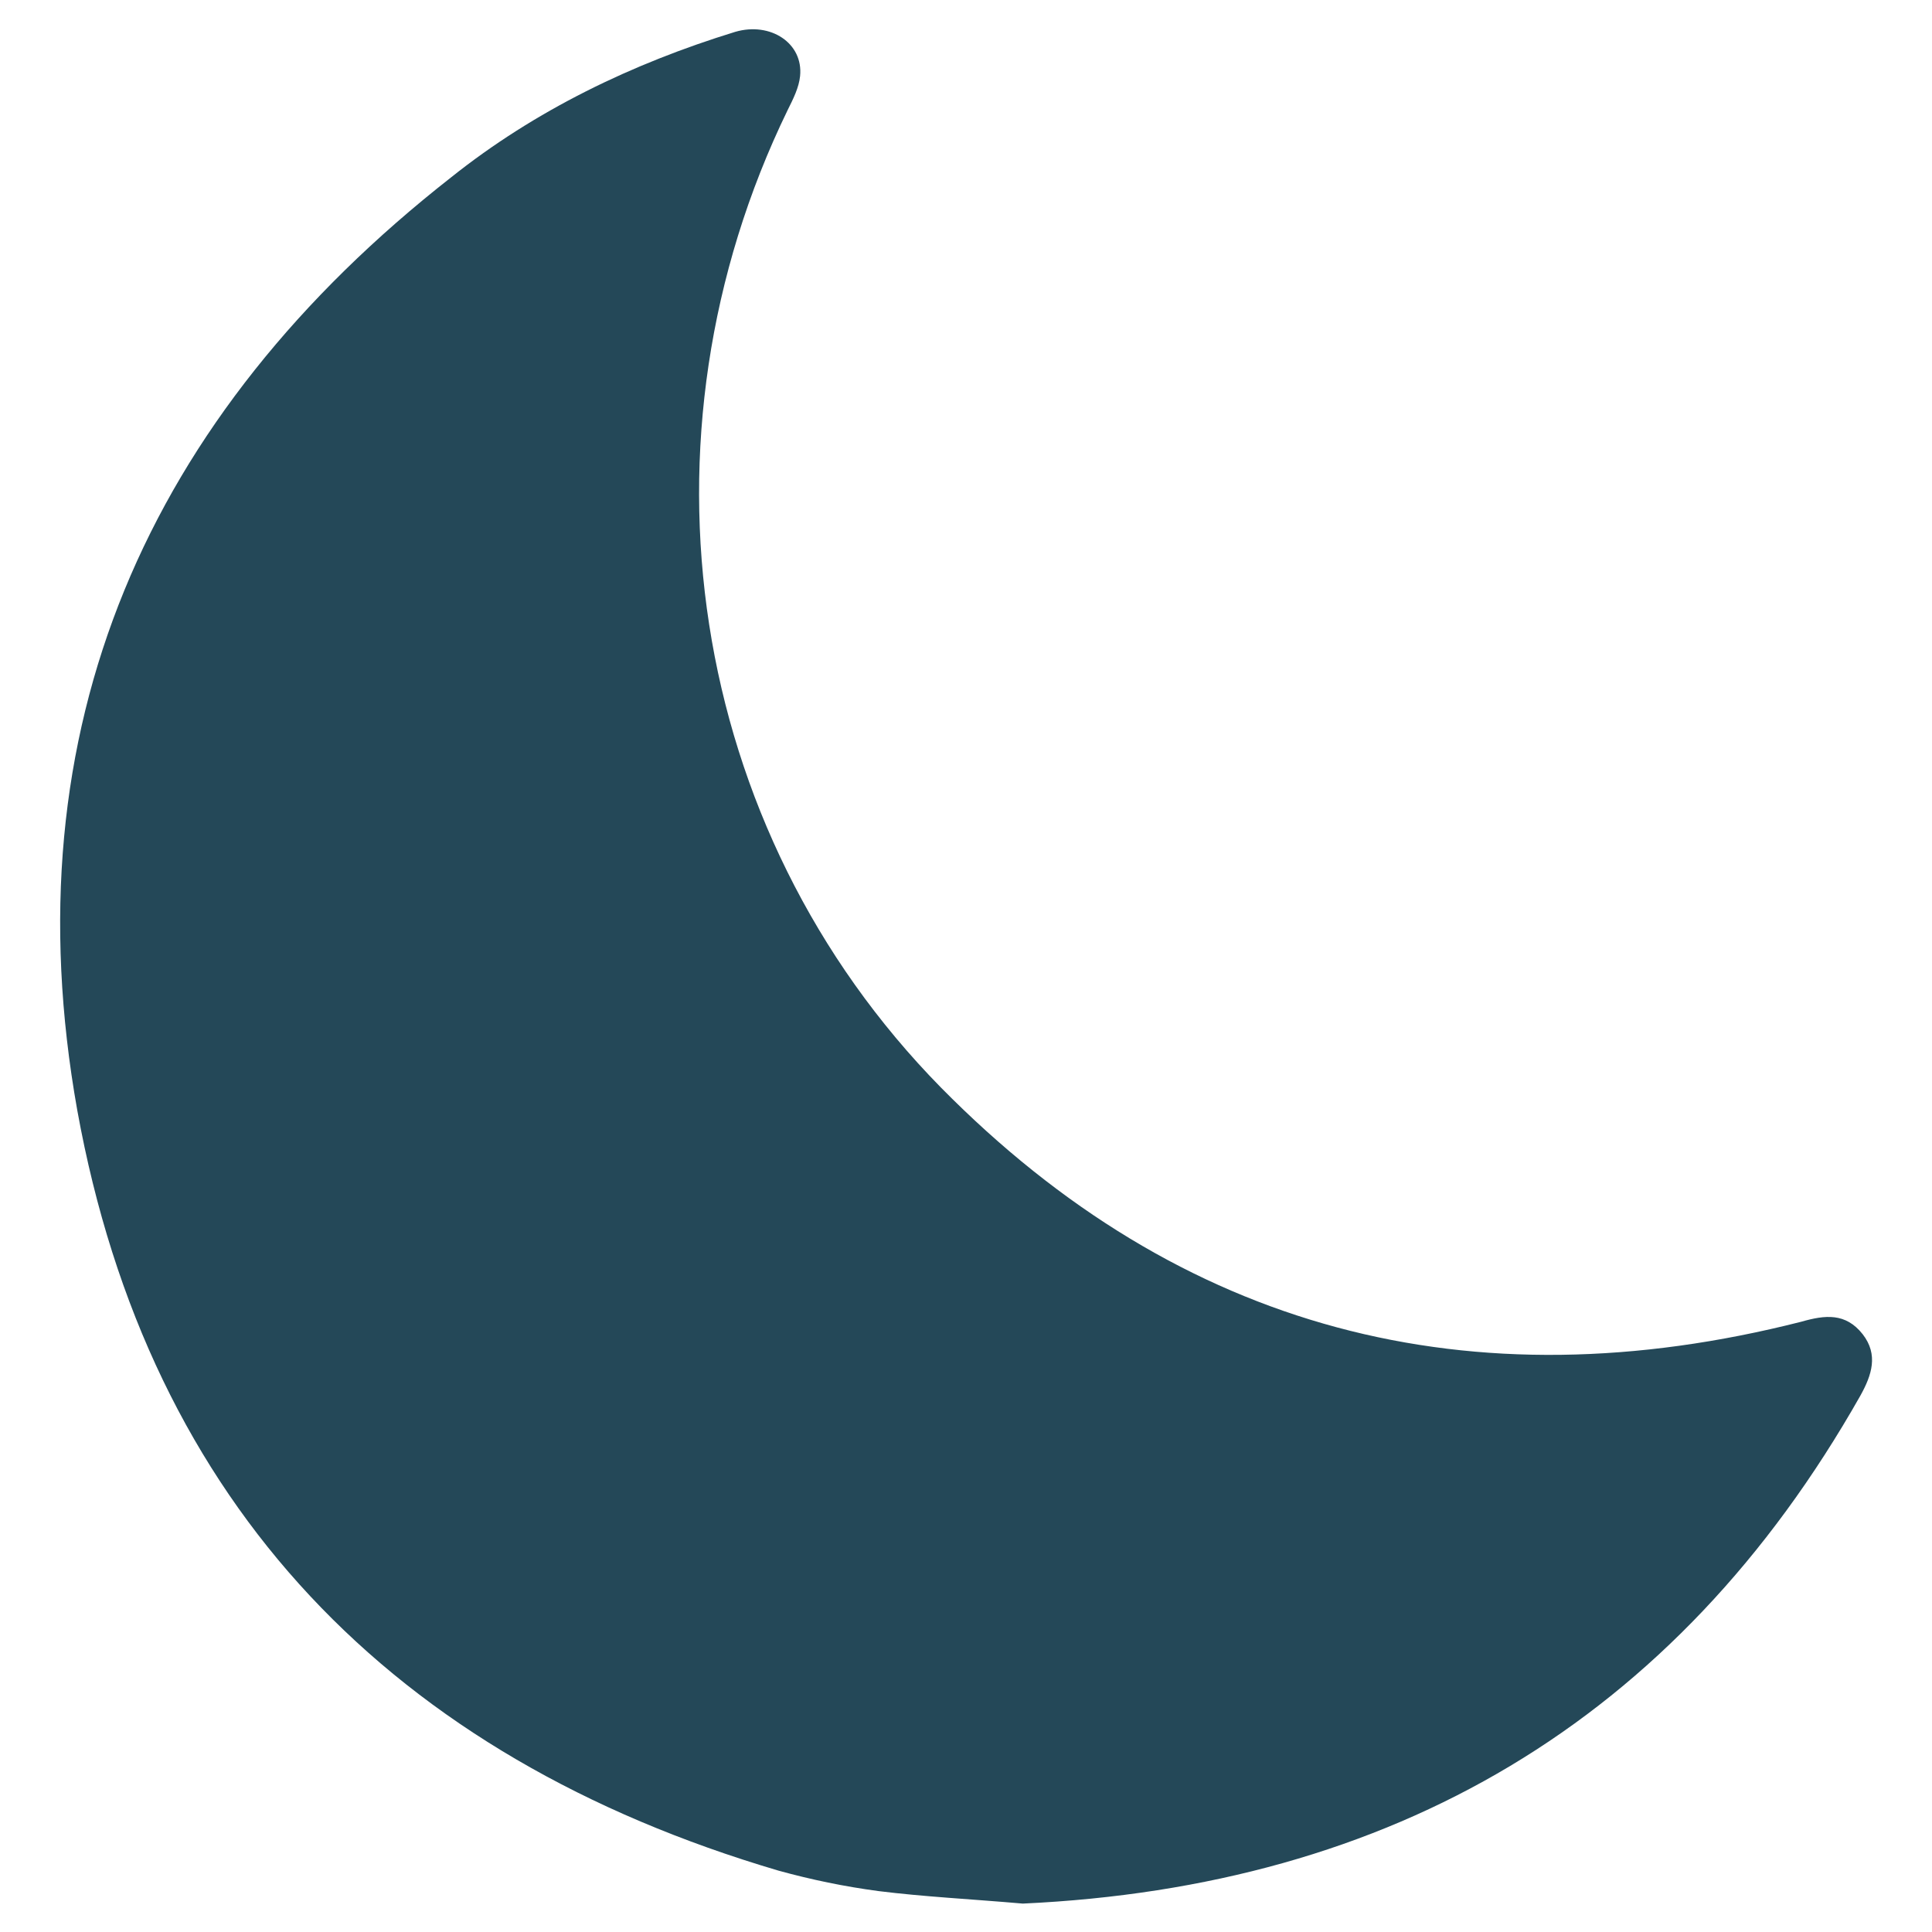 <svg viewBox="0 0 17 17" version="1.1" xmlns="http://www.w3.org/2000/svg" id="Email_Signup_Form_2__x28_17x17px_x29_">
  
  <defs>
    <style>
      .st0 {
        fill: #244858;
      }
    </style>
  </defs>
  <path d="M9,16.75c3.24-.15,5.74-1.59,7.37-4.47.1-.18.16-.36.02-.54-.15-.19-.33-.17-.54-.11-2.91.74-5.46.08-7.57-2.06-2.24-2.28-2.75-5.72-1.35-8.6.05-.1.1-.2.11-.3.03-.29-.26-.48-.57-.39-.91.28-1.76.69-2.5,1.28C1.29,3.66.08,6.41.68,9.77c.63,3.48,2.78,5.69,6.17,6.69.29.08.58.14.88.18.4.05.81.07,1.27.11Z" class="st0"></path>
</svg>